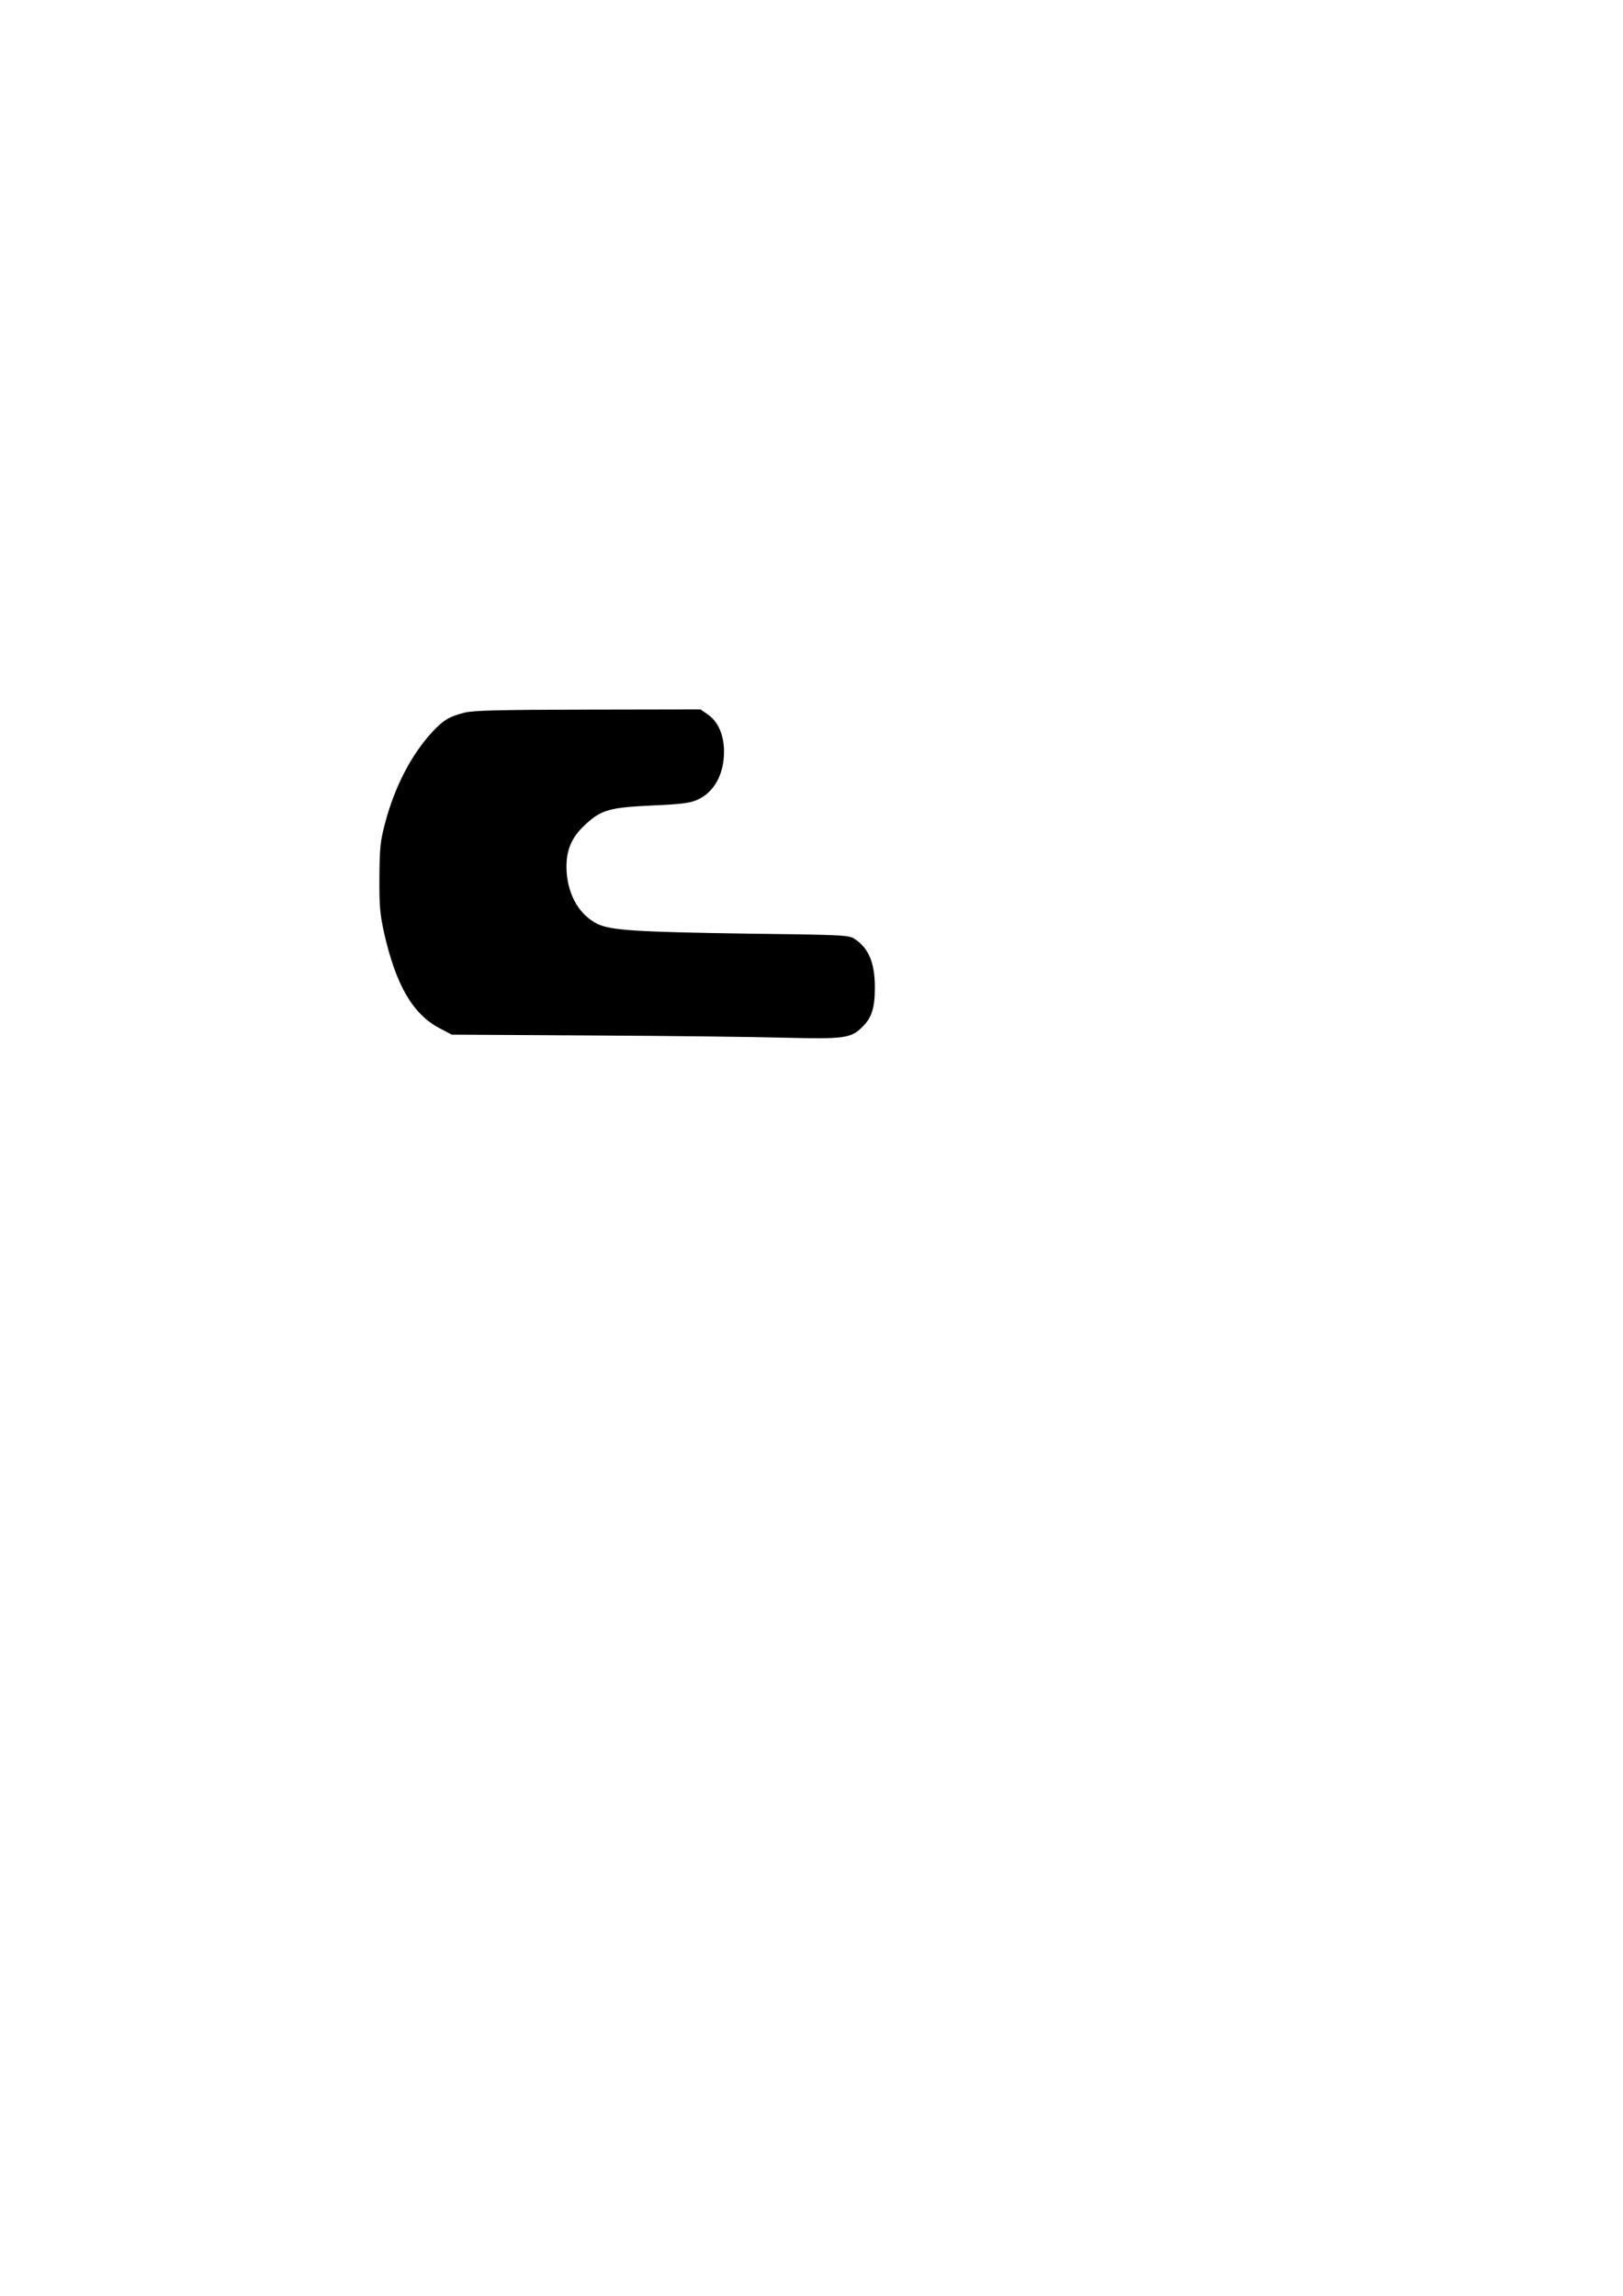 <?xml version="1.0" encoding="UTF-8" standalone="yes"?>
<svg version="1.0" xmlns="http://www.w3.org/2000/svg" width="210mm" height="297mm" viewBox="0 0 794 1123" preserveAspectRatio="xMidYMid meet">
  <g transform="translate(0,1123) scale(0.1,-0.1)" fill="#000000" stroke="none">
    <path d="M2272 7744 c-74 -19 -101 -35 -155 -92 -105 -113 -186 -269 -234
-451 -22 -83 -26 -119 -27 -261 -1 -139 3 -181 22 -269 58 -258 140 -400 271
-470 l61 -32 687 -4 c379 -2 803 -7 943 -11 293 -7 324 -3 381 55 44 44 59 91
59 191 0 119 -29 190 -97 236 -30 20 -44 21 -520 27 -544 8 -673 16 -739 47
-88 43 -144 138 -152 255 -6 100 21 168 93 233 77 71 117 82 326 92 142 6 186
12 221 28 81 36 130 124 130 235 0 83 -30 150 -82 184 l-33 23 -551 -1 c-433
-1 -562 -4 -604 -15z"/>
  </g>
</svg>